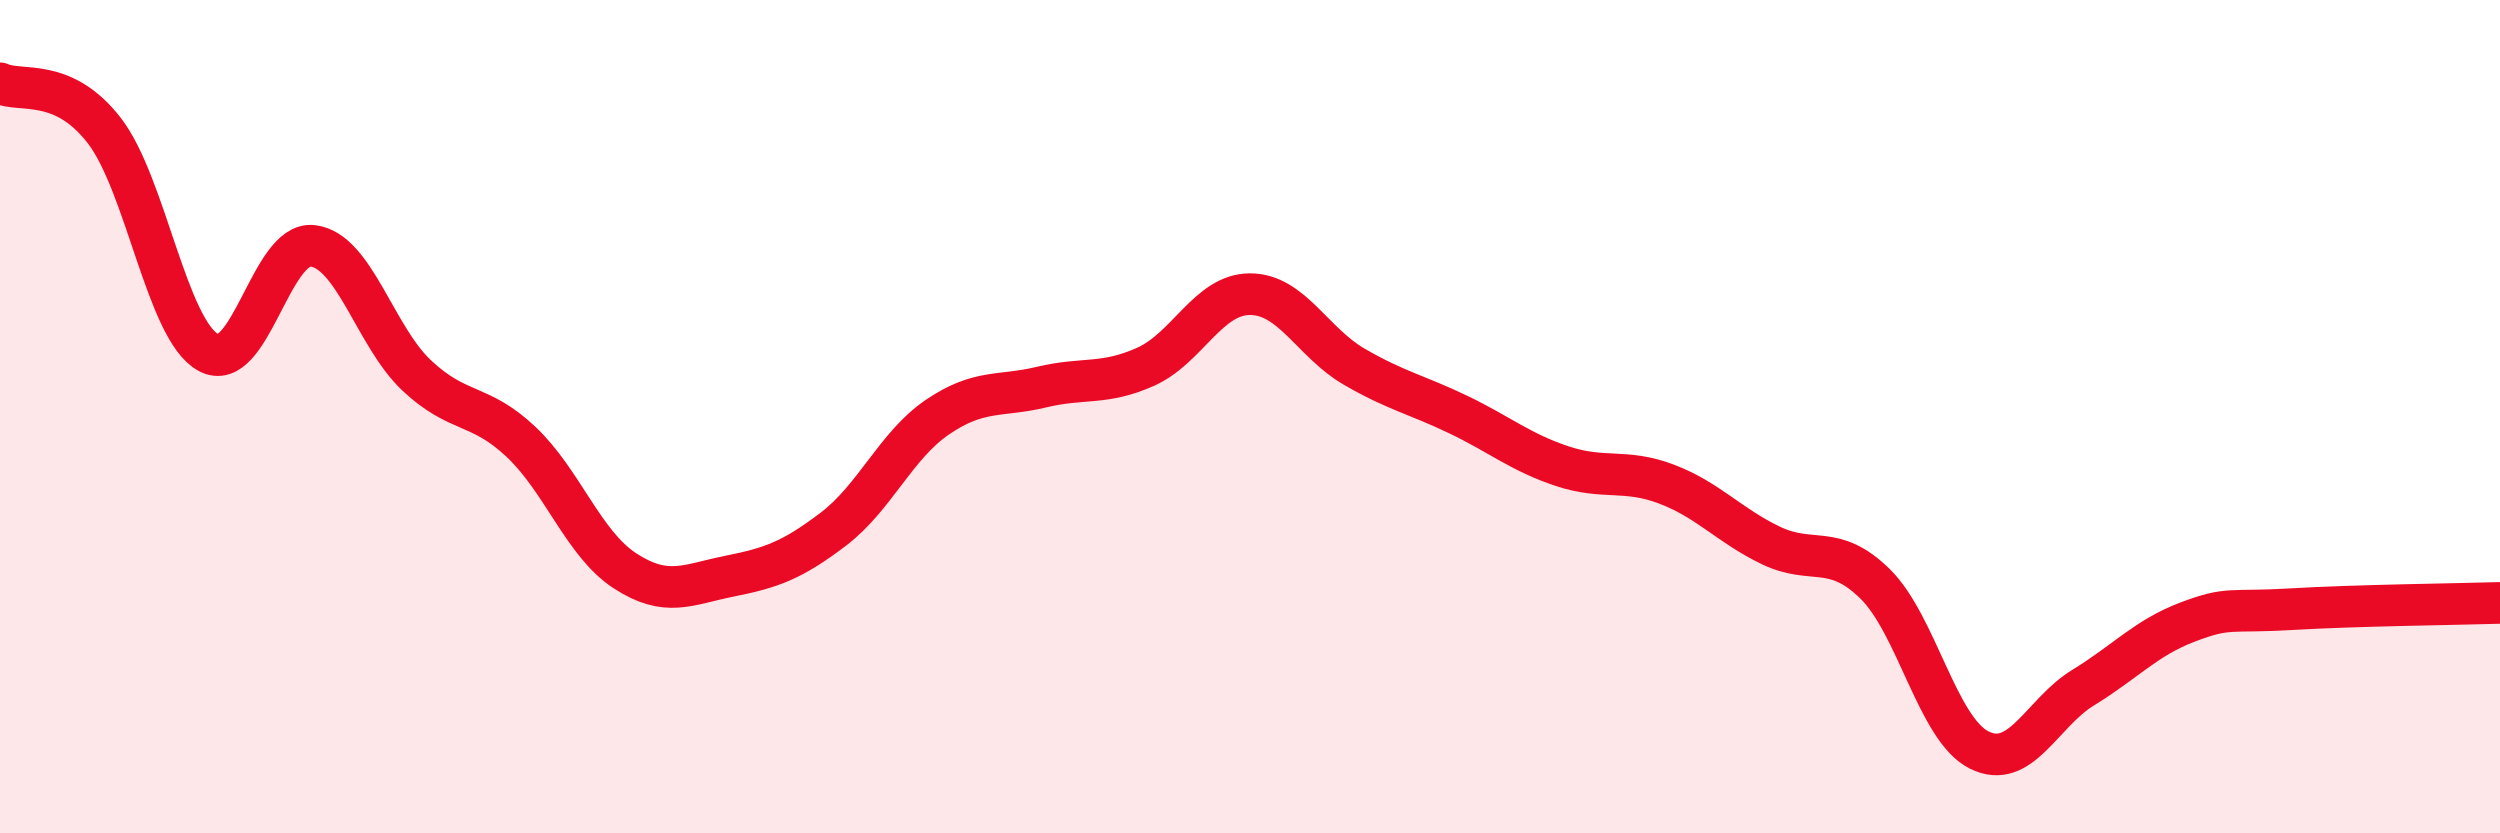 
    <svg width="60" height="20" viewBox="0 0 60 20" xmlns="http://www.w3.org/2000/svg">
      <path
        d="M 0,2 C 0.5,2.23 1.5,1.84 2.5,3.13 C 3.5,4.42 4,7.91 5,8.46 C 6,9.01 6.5,5.79 7.5,5.9 C 8.5,6.01 9,8.07 10,9.01 C 11,9.95 11.5,9.66 12.5,10.6 C 13.5,11.54 14,13.05 15,13.7 C 16,14.35 16.5,14.03 17.5,13.83 C 18.5,13.63 19,13.46 20,12.7 C 21,11.94 21.5,10.69 22.5,10.01 C 23.5,9.33 24,9.53 25,9.29 C 26,9.05 26.5,9.25 27.5,8.8 C 28.5,8.35 29,7.06 30,7.06 C 31,7.06 31.5,8.22 32.5,8.8 C 33.5,9.38 34,9.47 35,9.95 C 36,10.43 36.5,10.86 37.5,11.19 C 38.5,11.52 39,11.24 40,11.62 C 41,12 41.5,12.61 42.5,13.09 C 43.5,13.57 44,13.03 45,14.01 C 46,14.99 46.5,17.5 47.5,18 C 48.5,18.5 49,17.11 50,16.5 C 51,15.89 51.5,15.31 52.5,14.93 C 53.5,14.55 53.5,14.71 55,14.62 C 56.5,14.53 59,14.5 60,14.47L60 20L0 20Z"
        fill="#EB0A25"
        opacity="0.1"
        stroke-linecap="round"
        stroke-linejoin="round"
      />
      <path
        d="M 0,2 C 0.5,2.23 1.5,1.84 2.5,3.13 C 3.5,4.42 4,7.91 5,8.46 C 6,9.01 6.5,5.79 7.5,5.9 C 8.5,6.01 9,8.07 10,9.01 C 11,9.95 11.5,9.66 12.5,10.6 C 13.5,11.54 14,13.05 15,13.7 C 16,14.35 16.5,14.03 17.5,13.83 C 18.5,13.63 19,13.46 20,12.7 C 21,11.94 21.5,10.69 22.5,10.01 C 23.5,9.33 24,9.53 25,9.29 C 26,9.05 26.5,9.25 27.5,8.8 C 28.5,8.35 29,7.06 30,7.06 C 31,7.06 31.5,8.22 32.5,8.8 C 33.5,9.38 34,9.47 35,9.95 C 36,10.43 36.5,10.86 37.5,11.19 C 38.5,11.52 39,11.24 40,11.62 C 41,12 41.5,12.61 42.5,13.09 C 43.5,13.57 44,13.03 45,14.01 C 46,14.99 46.5,17.5 47.5,18 C 48.5,18.5 49,17.11 50,16.5 C 51,15.89 51.5,15.31 52.5,14.93 C 53.5,14.55 53.5,14.71 55,14.62 C 56.5,14.53 59,14.5 60,14.47"
        stroke="#EB0A25"
        stroke-width="1"
        fill="none"
        stroke-linecap="round"
        stroke-linejoin="round"
      />
    </svg>
  